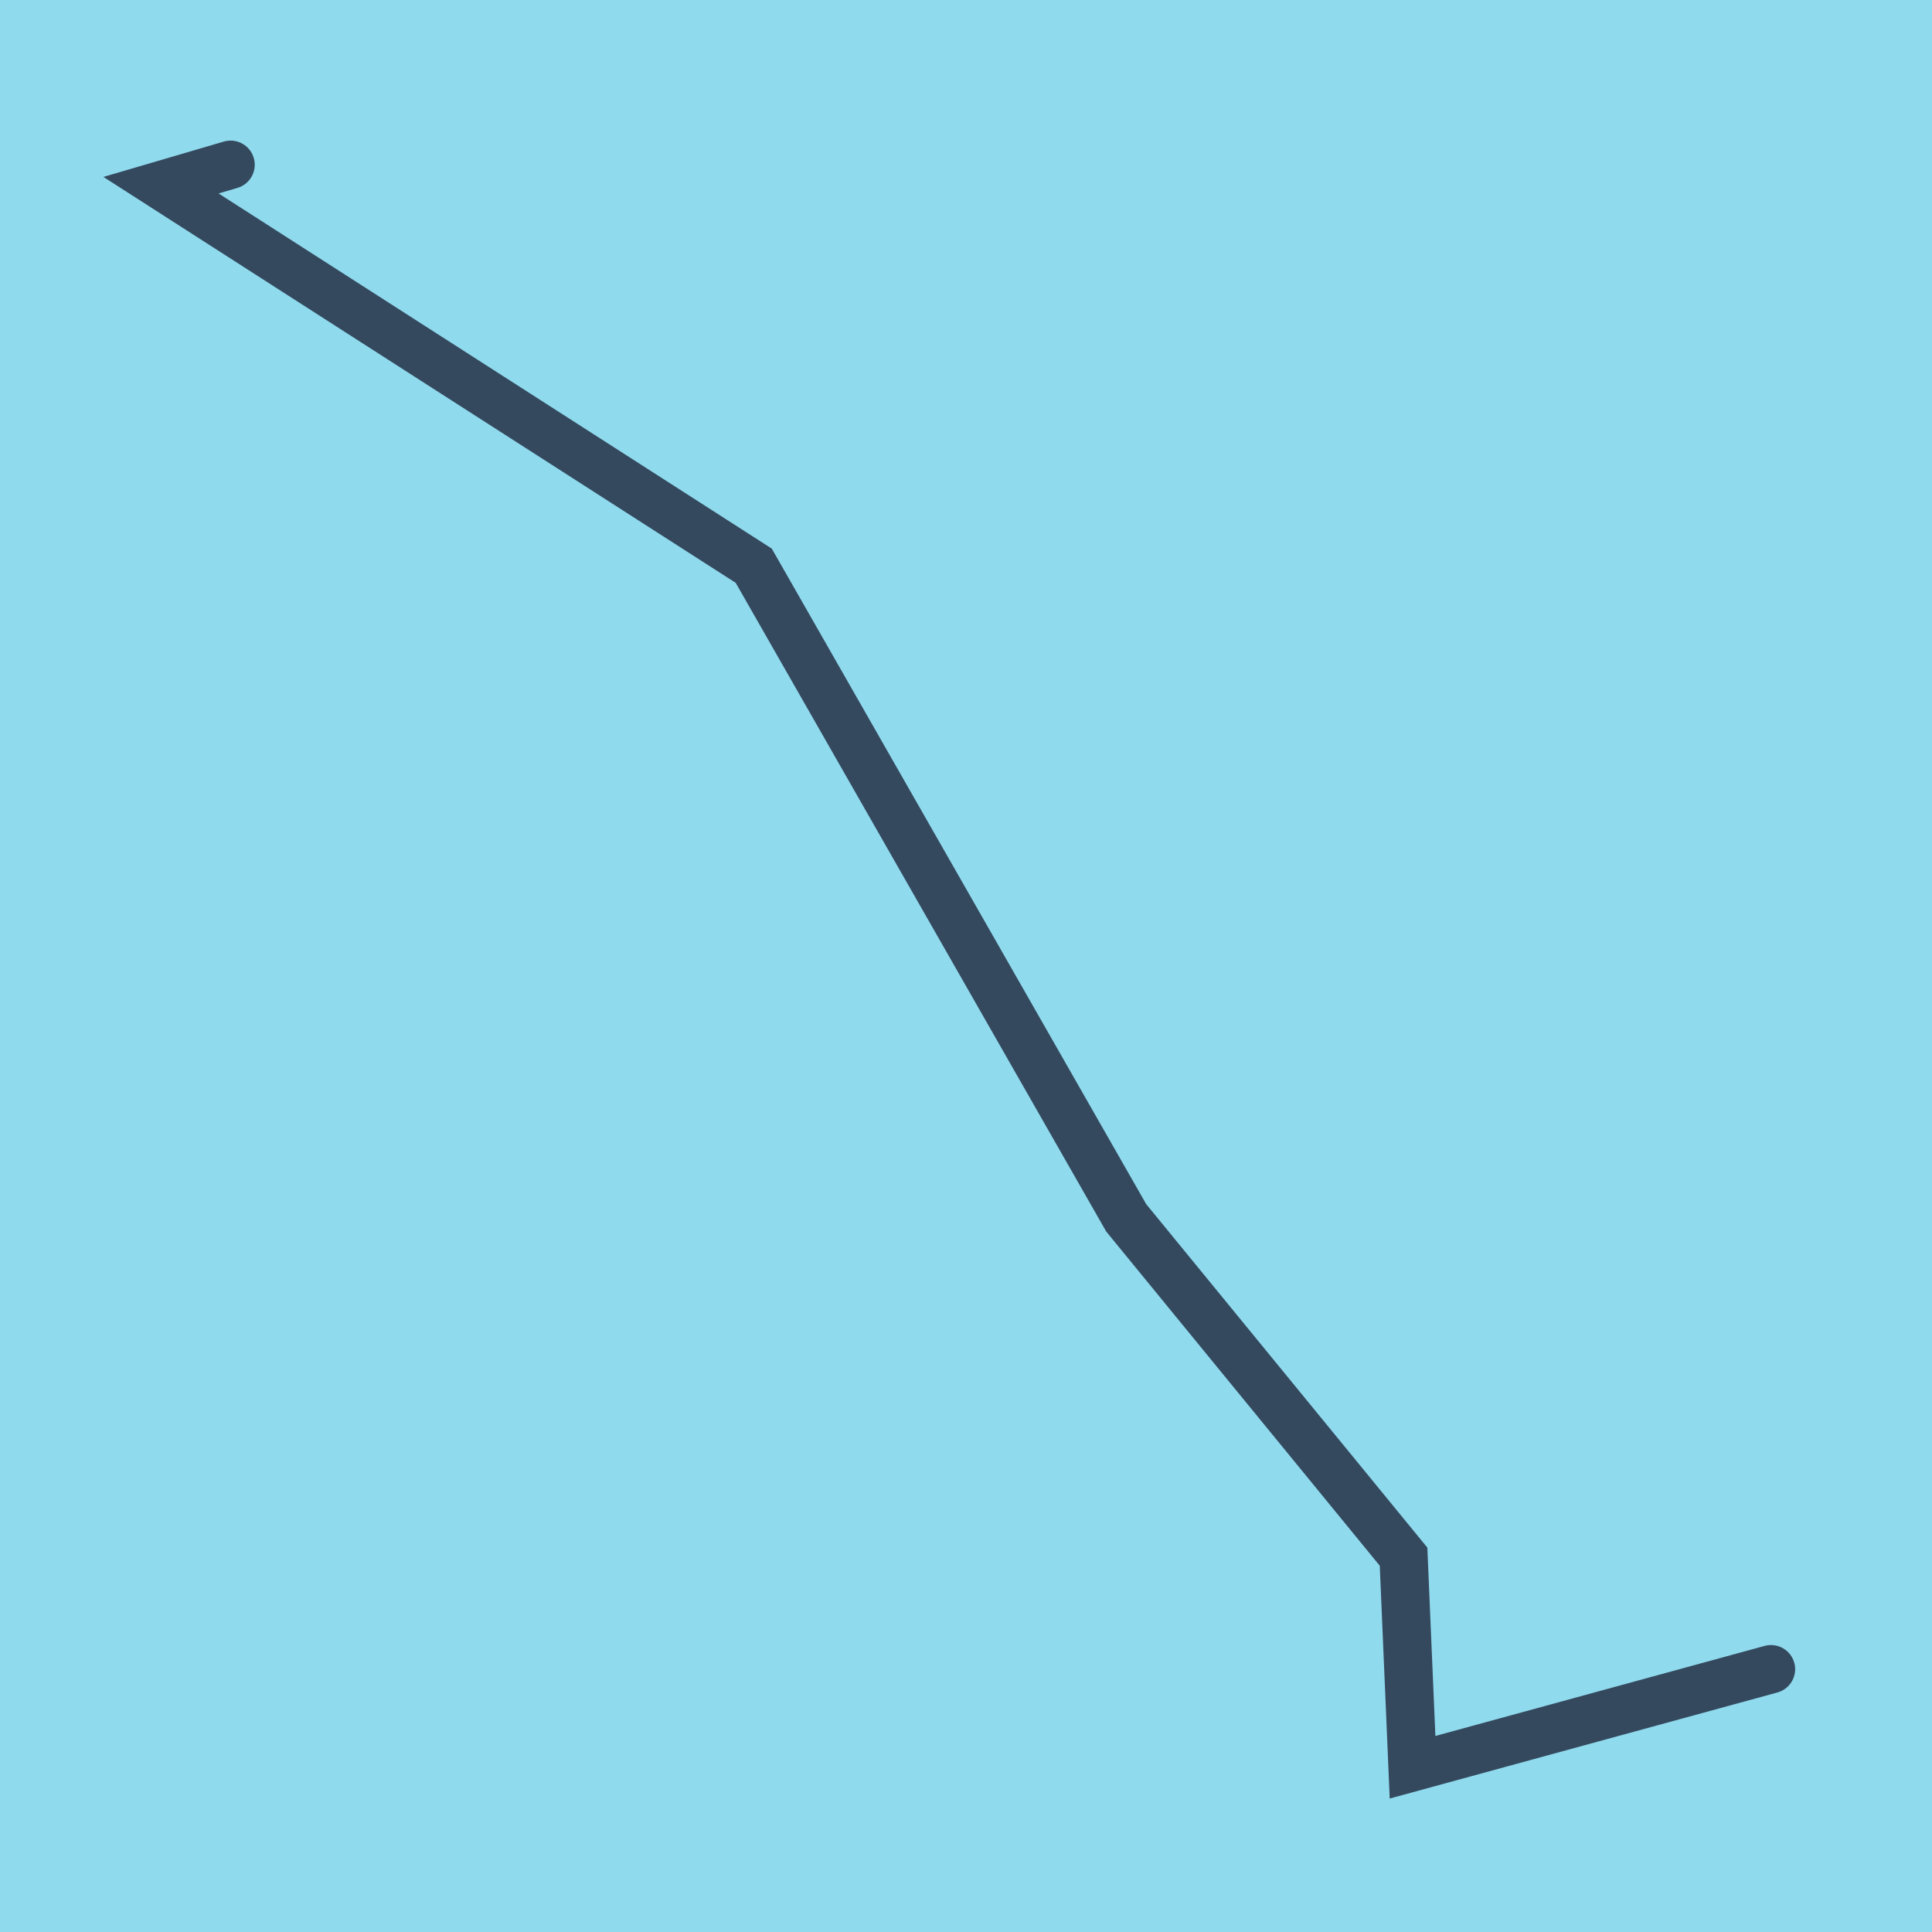 <?xml version="1.0" encoding="utf-8"?>
<!DOCTYPE svg PUBLIC "-//W3C//DTD SVG 1.1//EN" "http://www.w3.org/Graphics/SVG/1.1/DTD/svg11.dtd">
<svg xmlns="http://www.w3.org/2000/svg" xmlns:xlink="http://www.w3.org/1999/xlink" viewBox="-10 -10 120 120" preserveAspectRatio="xMidYMid meet">
	<path style="fill:#90daee" d="M-10-10h120v120H-10z"/>
			<polyline stroke-linecap="round" points="4.322,0.233 0,1.502 36.816,25.138 59.95,65.641 77.177,86.687 77.736,99.767 100,93.677 " style="fill:none;stroke:#34495e;stroke-width: 3px"/>
	</svg>
